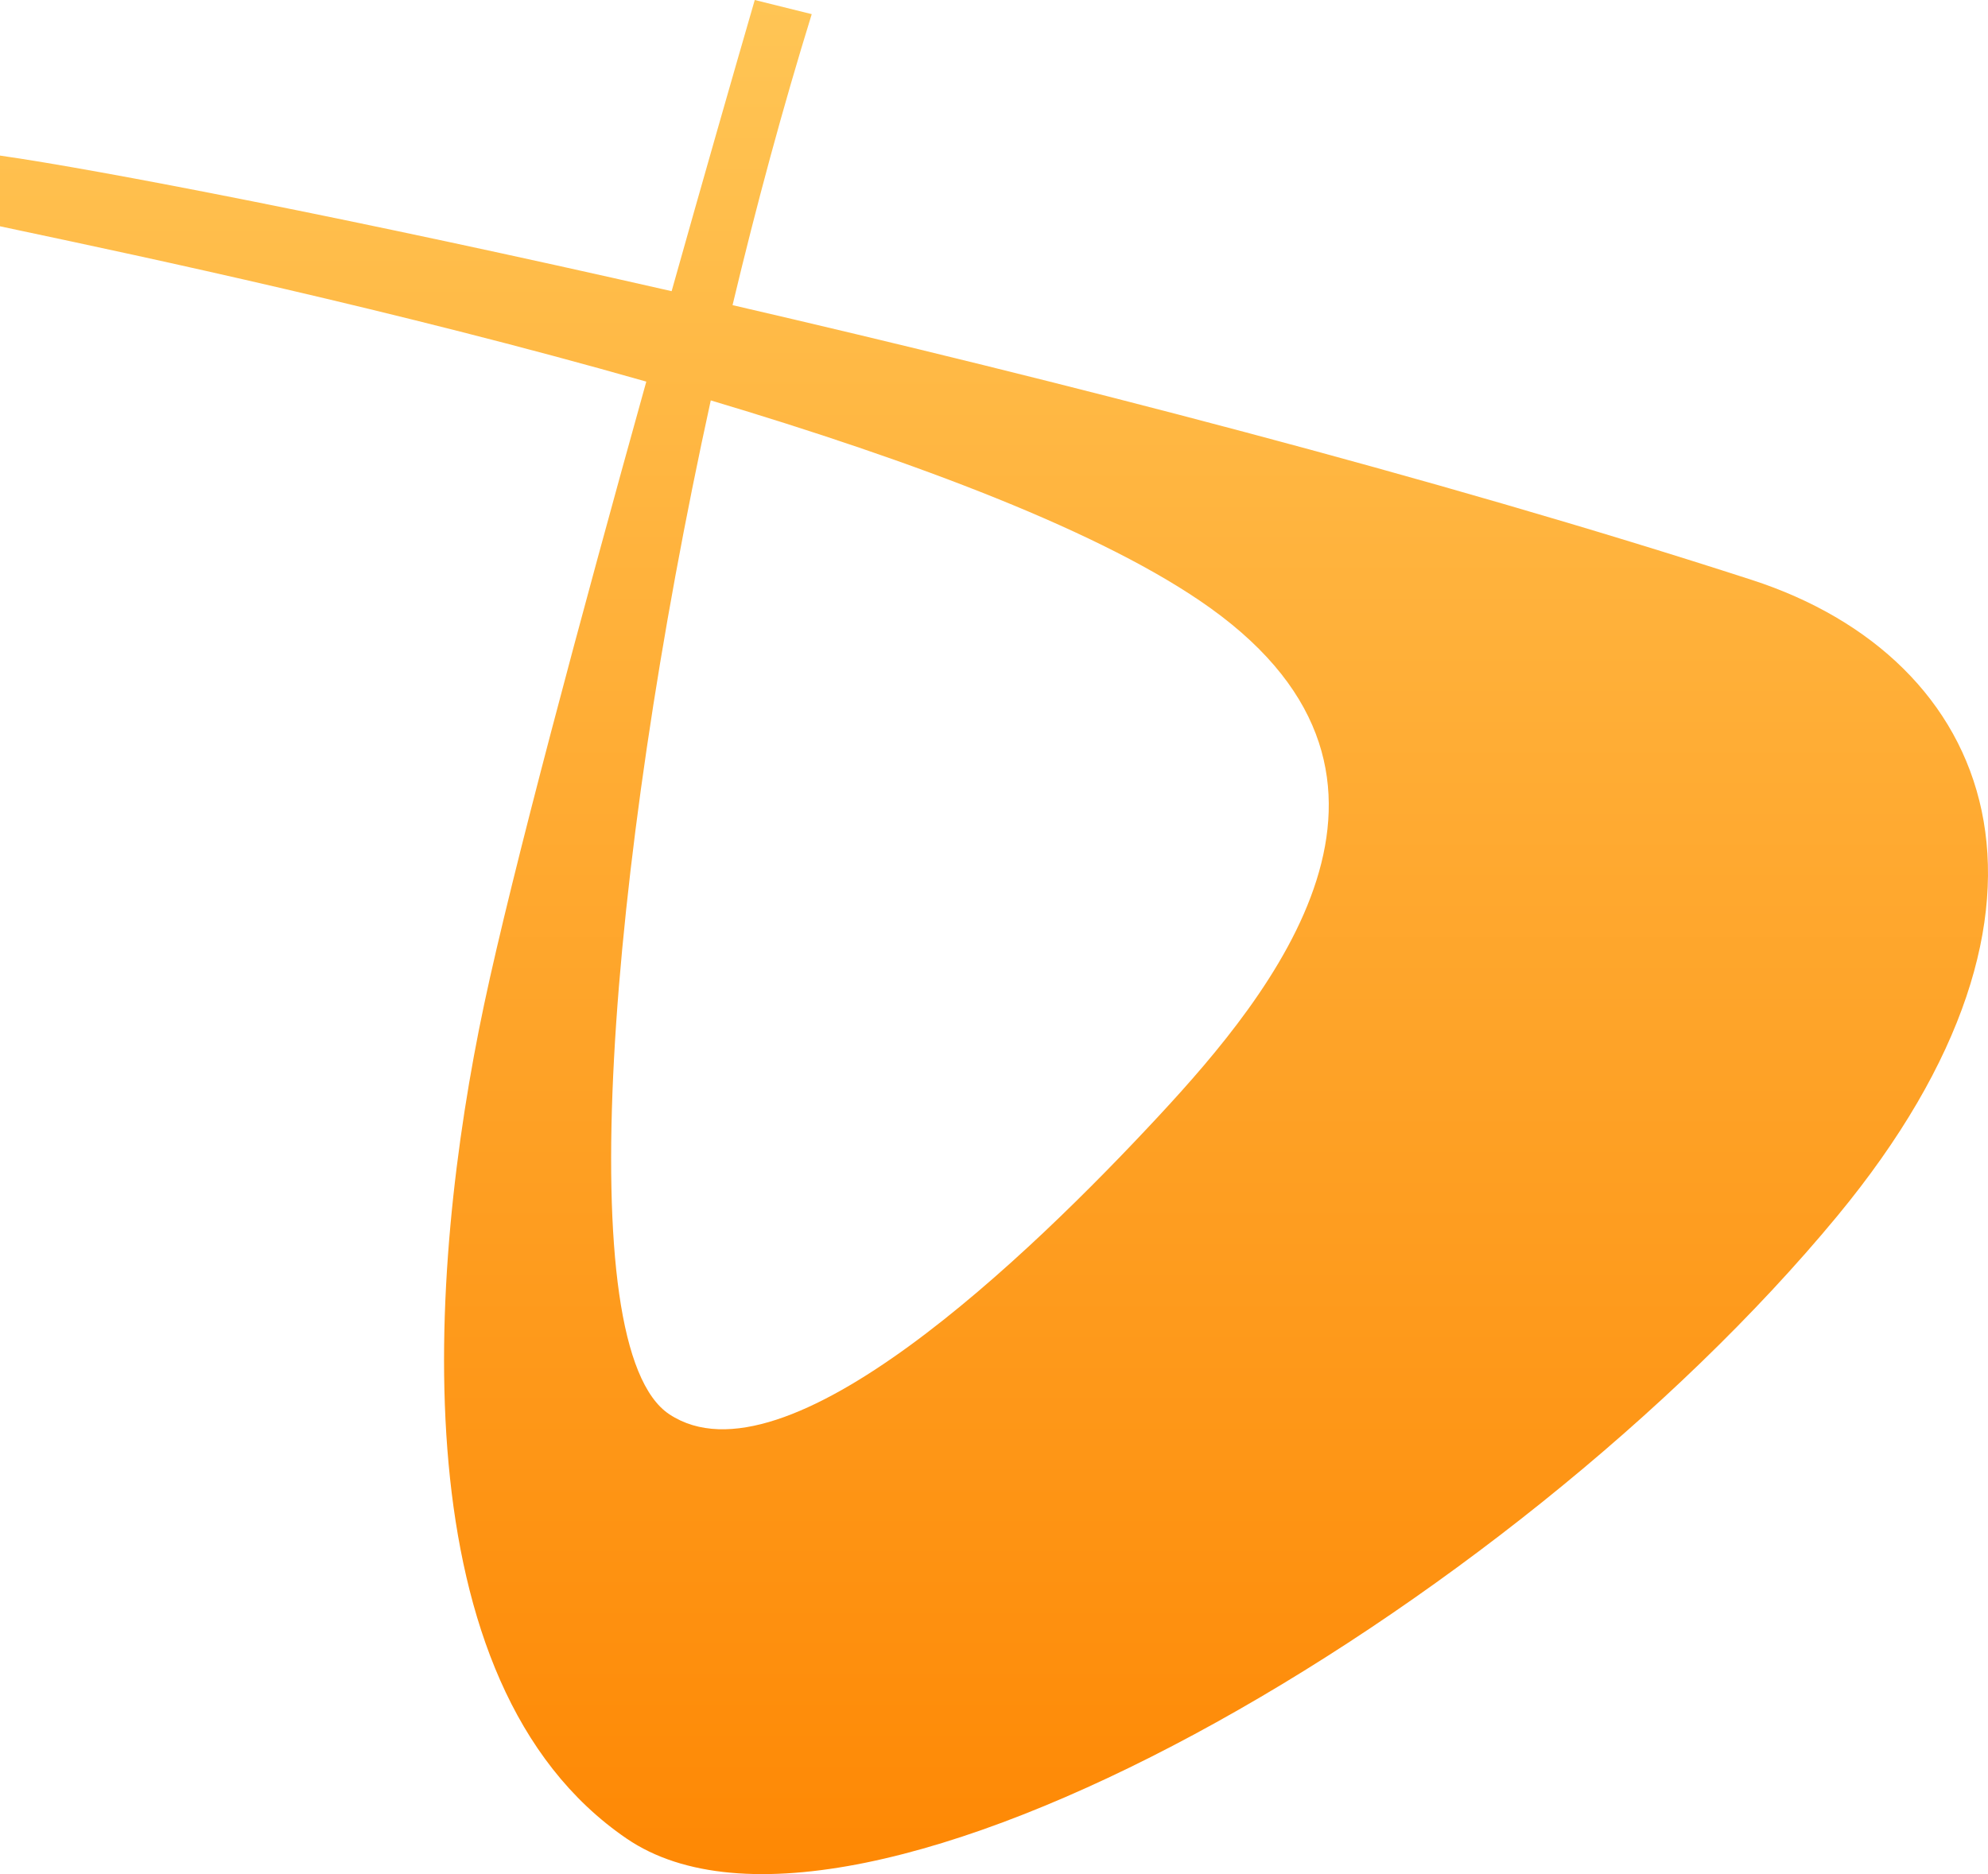 <svg width="70" height="66" viewBox="0 0 70 66" fill="none" xmlns="http://www.w3.org/2000/svg">
<path fill-rule="evenodd" clip-rule="evenodd" d="M28.582 0.498L26.576 0C25.809 2.643 24.769 6.272 23.649 10.254C12.519 7.72 3.392 5.96 0 5.479V7.969C0.234 8.019 0.49 8.073 0.766 8.132C4.982 9.026 13.943 10.926 22.757 13.439C20.455 21.703 18.034 30.716 17.049 35.362C15.043 44.825 14.04 59.269 22.064 64.748C30.087 70.226 53.153 56.779 64.686 42.833C73.748 31.876 70.202 23.181 61.678 20.421C50.464 16.788 37.235 13.392 25.794 10.746C26.636 7.218 27.574 3.753 28.582 0.498ZM25.027 14.101C21.407 30.621 20.05 47.477 23.568 49.806C27.649 52.509 36.242 44.213 40.815 39.286C44.786 35.008 51.012 27.434 42.623 21.417C38.887 18.737 32.145 16.227 25.027 14.101Z" fill="url(#paint0_linear_2692_23)"/>
<defs>
<linearGradient id="paint0_linear_2692_23" x1="35" y1="0" x2="35" y2="66" gradientUnits="userSpaceOnUse">
<stop stop-color="#FFC555"/>
<stop offset="1" stop-color="#FE8804"/>
</linearGradient>
</defs>
</svg>
